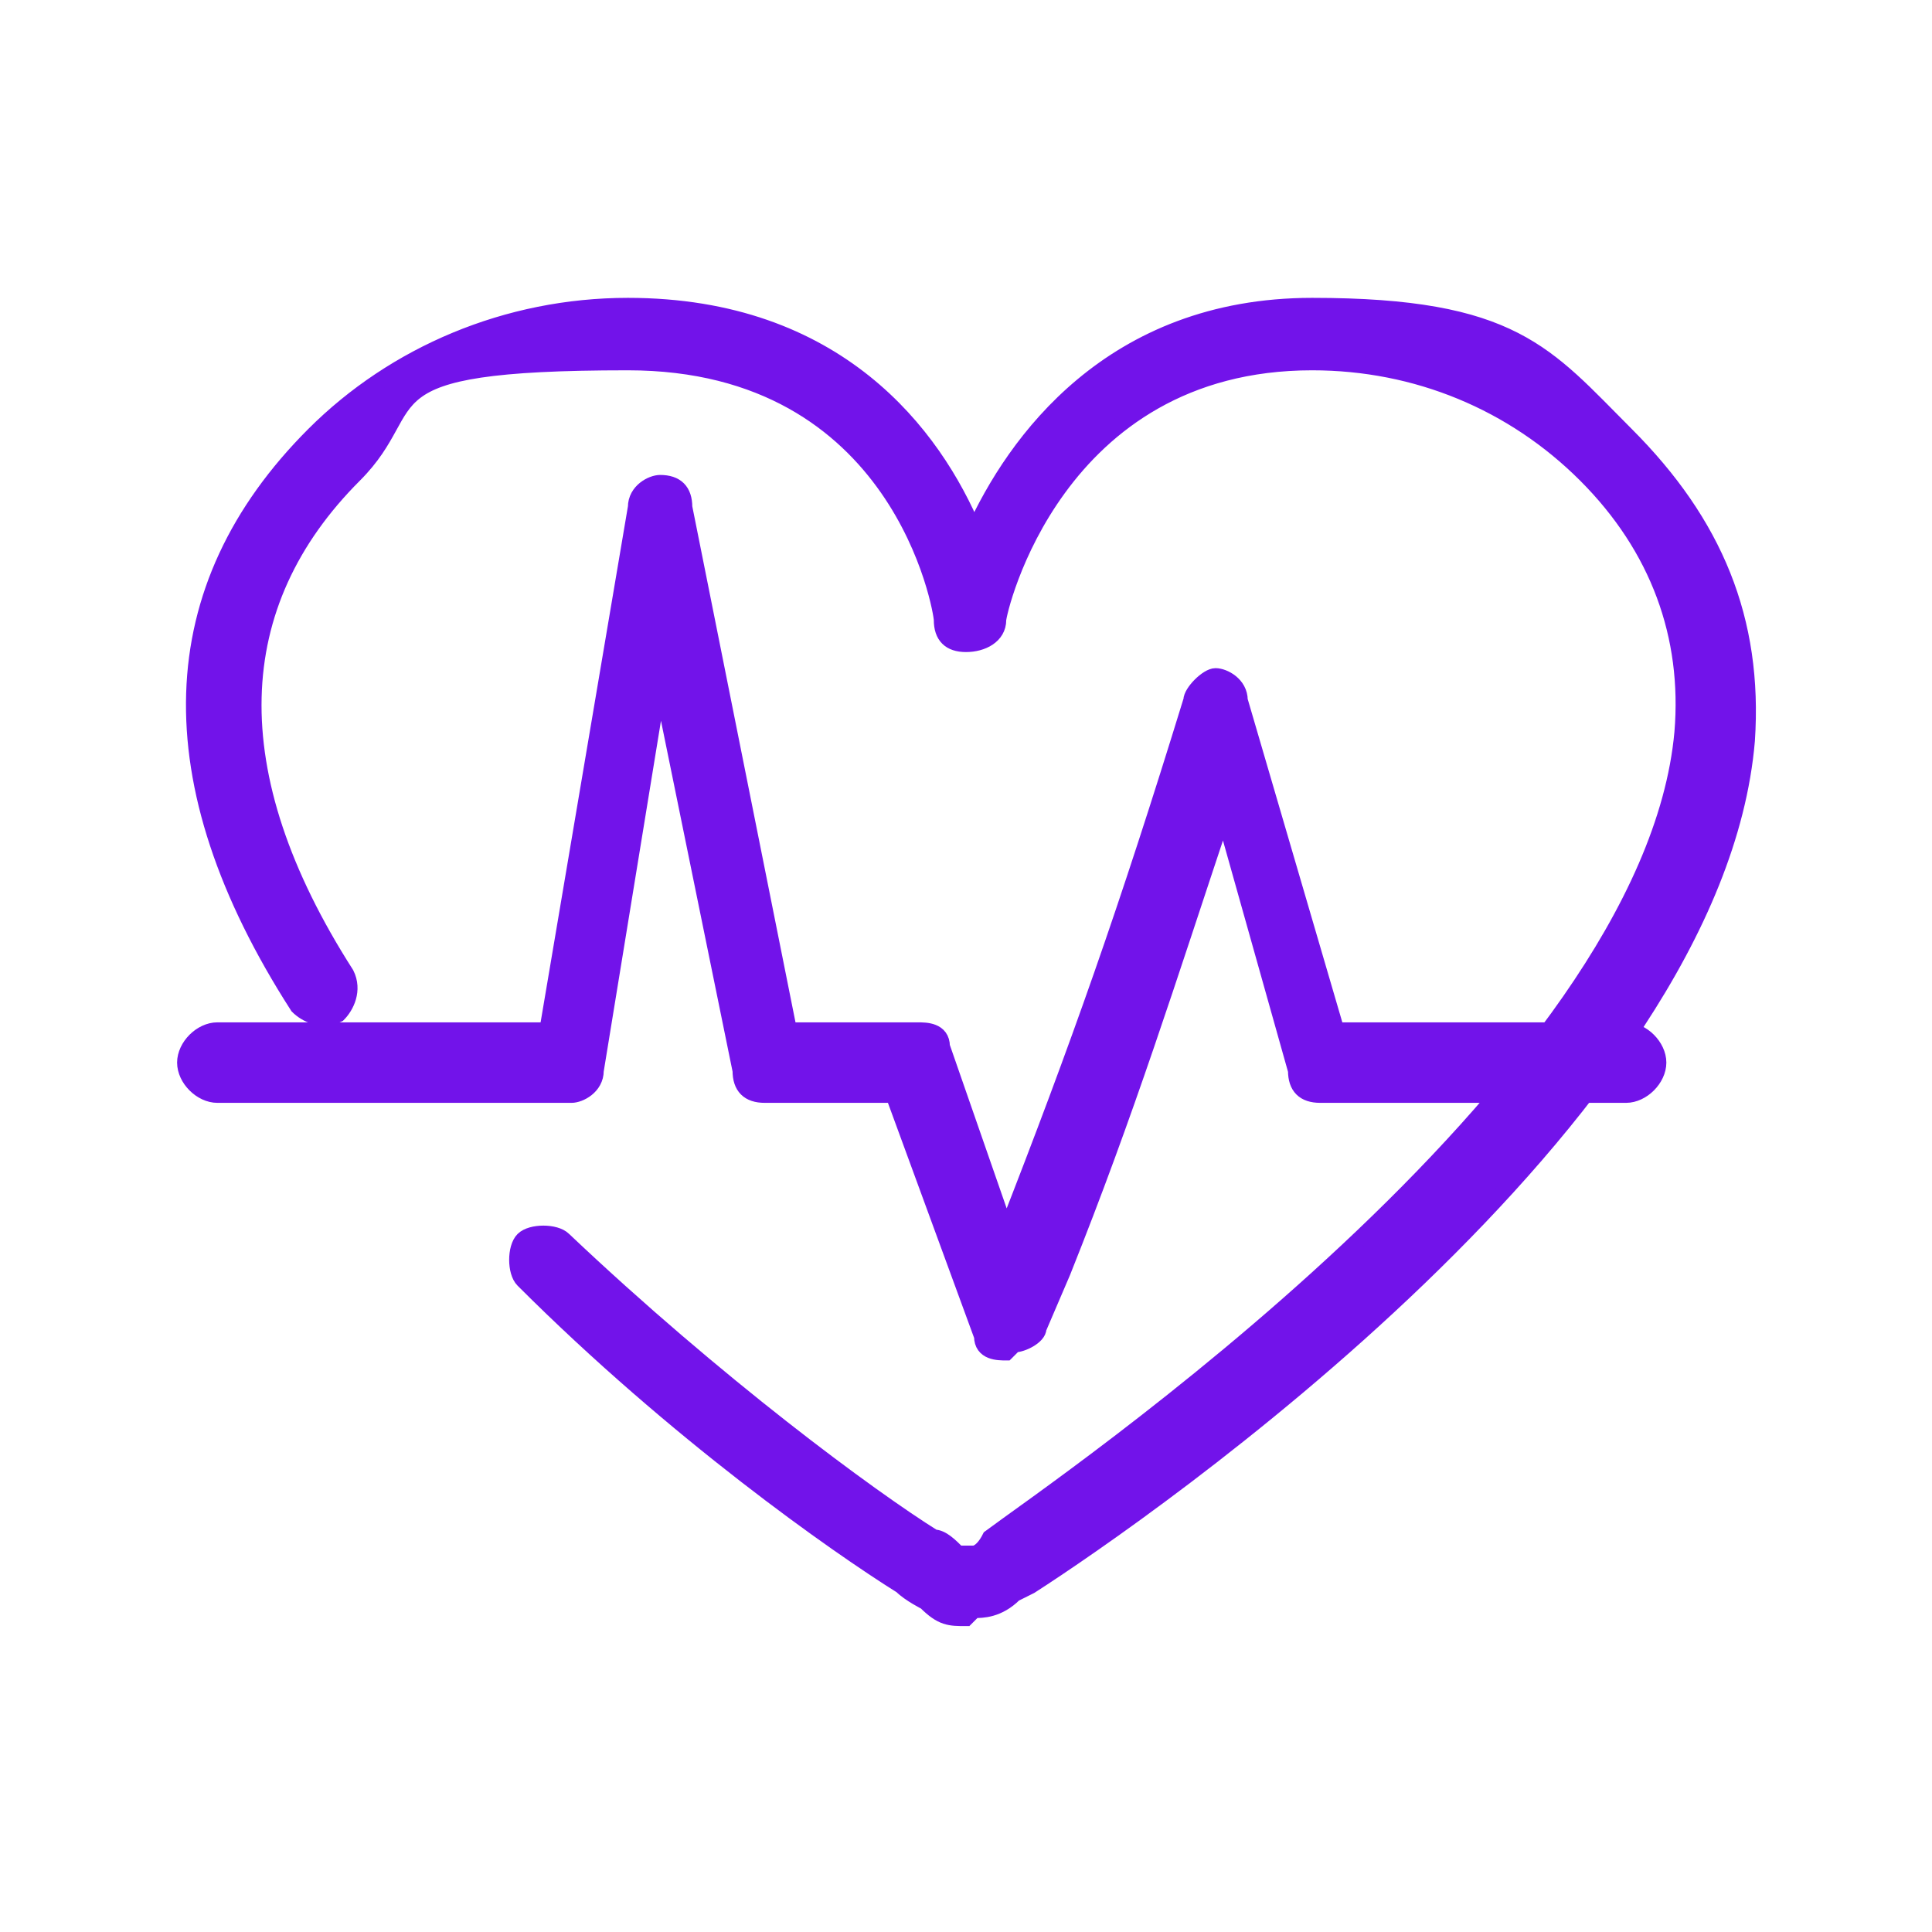 <?xml version="1.0" encoding="UTF-8"?>
<svg id="Layer_1" xmlns="http://www.w3.org/2000/svg" version="1.1" viewBox="0 0 24 24">
  <!-- Generator: Adobe Illustrator 29.0.0, SVG Export Plug-In . SVG Version: 2.1.0 Build 186)  -->
  <defs>
    <style>
      .st0 {
        fill: #7213ea;
        stroke: #7213ea;
        stroke-miterlimit: 10;
        stroke-width: .2px;
      }
    </style>
  </defs>
  <path class="st0" d="M12,20.1c-.2,0-.3,0-.5-.2,0,0-.2-.1-.3-.2-.8-.5-2.8-1.9-4.7-3.8-.1-.1-.1-.4,0-.5.1-.1.4-.1.5,0,1.9,1.8,3.8,3.2,4.6,3.7.1,0,.2.1.3.2,0,0,0,0,.1,0,0,0,0,0,.1,0,0,0,.1,0,.2-.2.8-.6,8.2-5.6,8.6-10,.1-1.2-.3-2.3-1.2-3.2-.9-.9-2.1-1.4-3.4-1.4-3.2,0-3.9,3.1-3.9,3.2,0,.2-.2.3-.4.3-.2,0-.3-.1-.3-.3,0-.1-.5-3.2-3.9-3.2s-2.5.5-3.4,1.4c-1.6,1.6-1.7,3.7-.1,6.2.1.2,0,.4-.1.5-.2.1-.4,0-.5-.1-1.8-2.8-1.7-5.2.2-7.1,1-1,2.4-1.6,3.9-1.6,2.6,0,3.8,1.6,4.3,2.8.5-1.1,1.7-2.8,4.2-2.8s2.9.6,3.9,1.6c1.1,1.1,1.6,2.3,1.5,3.8-.4,4.7-7.5,9.6-8.9,10.5,0,0-.2.1-.2.1-.2.2-.4.2-.5.2Z"/>
  <path class="st0" d="M12.5,16.8h0c-.1,0-.3,0-.3-.2l-1.1-3h-1.6c-.2,0-.3-.1-.3-.3l-1-4.9-.8,4.9c0,.2-.2.3-.3.3H2.7c-.2,0-.4-.2-.4-.4s.2-.4.4-.4h4.1l1.1-6.5c0-.2.2-.3.3-.3h0c.2,0,.3.1.3.3l1.3,6.5h1.6c.1,0,.3,0,.3.2l.8,2.3c.9-2.3,1.5-4,2.3-6.6,0-.1.2-.3.3-.3s.3.1.3.3l1.2,4.1h3.6c.2,0,.4.2.4.4s-.2.4-.4.4h-3.8c-.2,0-.3-.1-.3-.3l-.9-3.2c-.7,2.1-1.2,3.7-2,5.7l-.3.7c0,.1-.2.2-.3.2Z"/>
</svg>